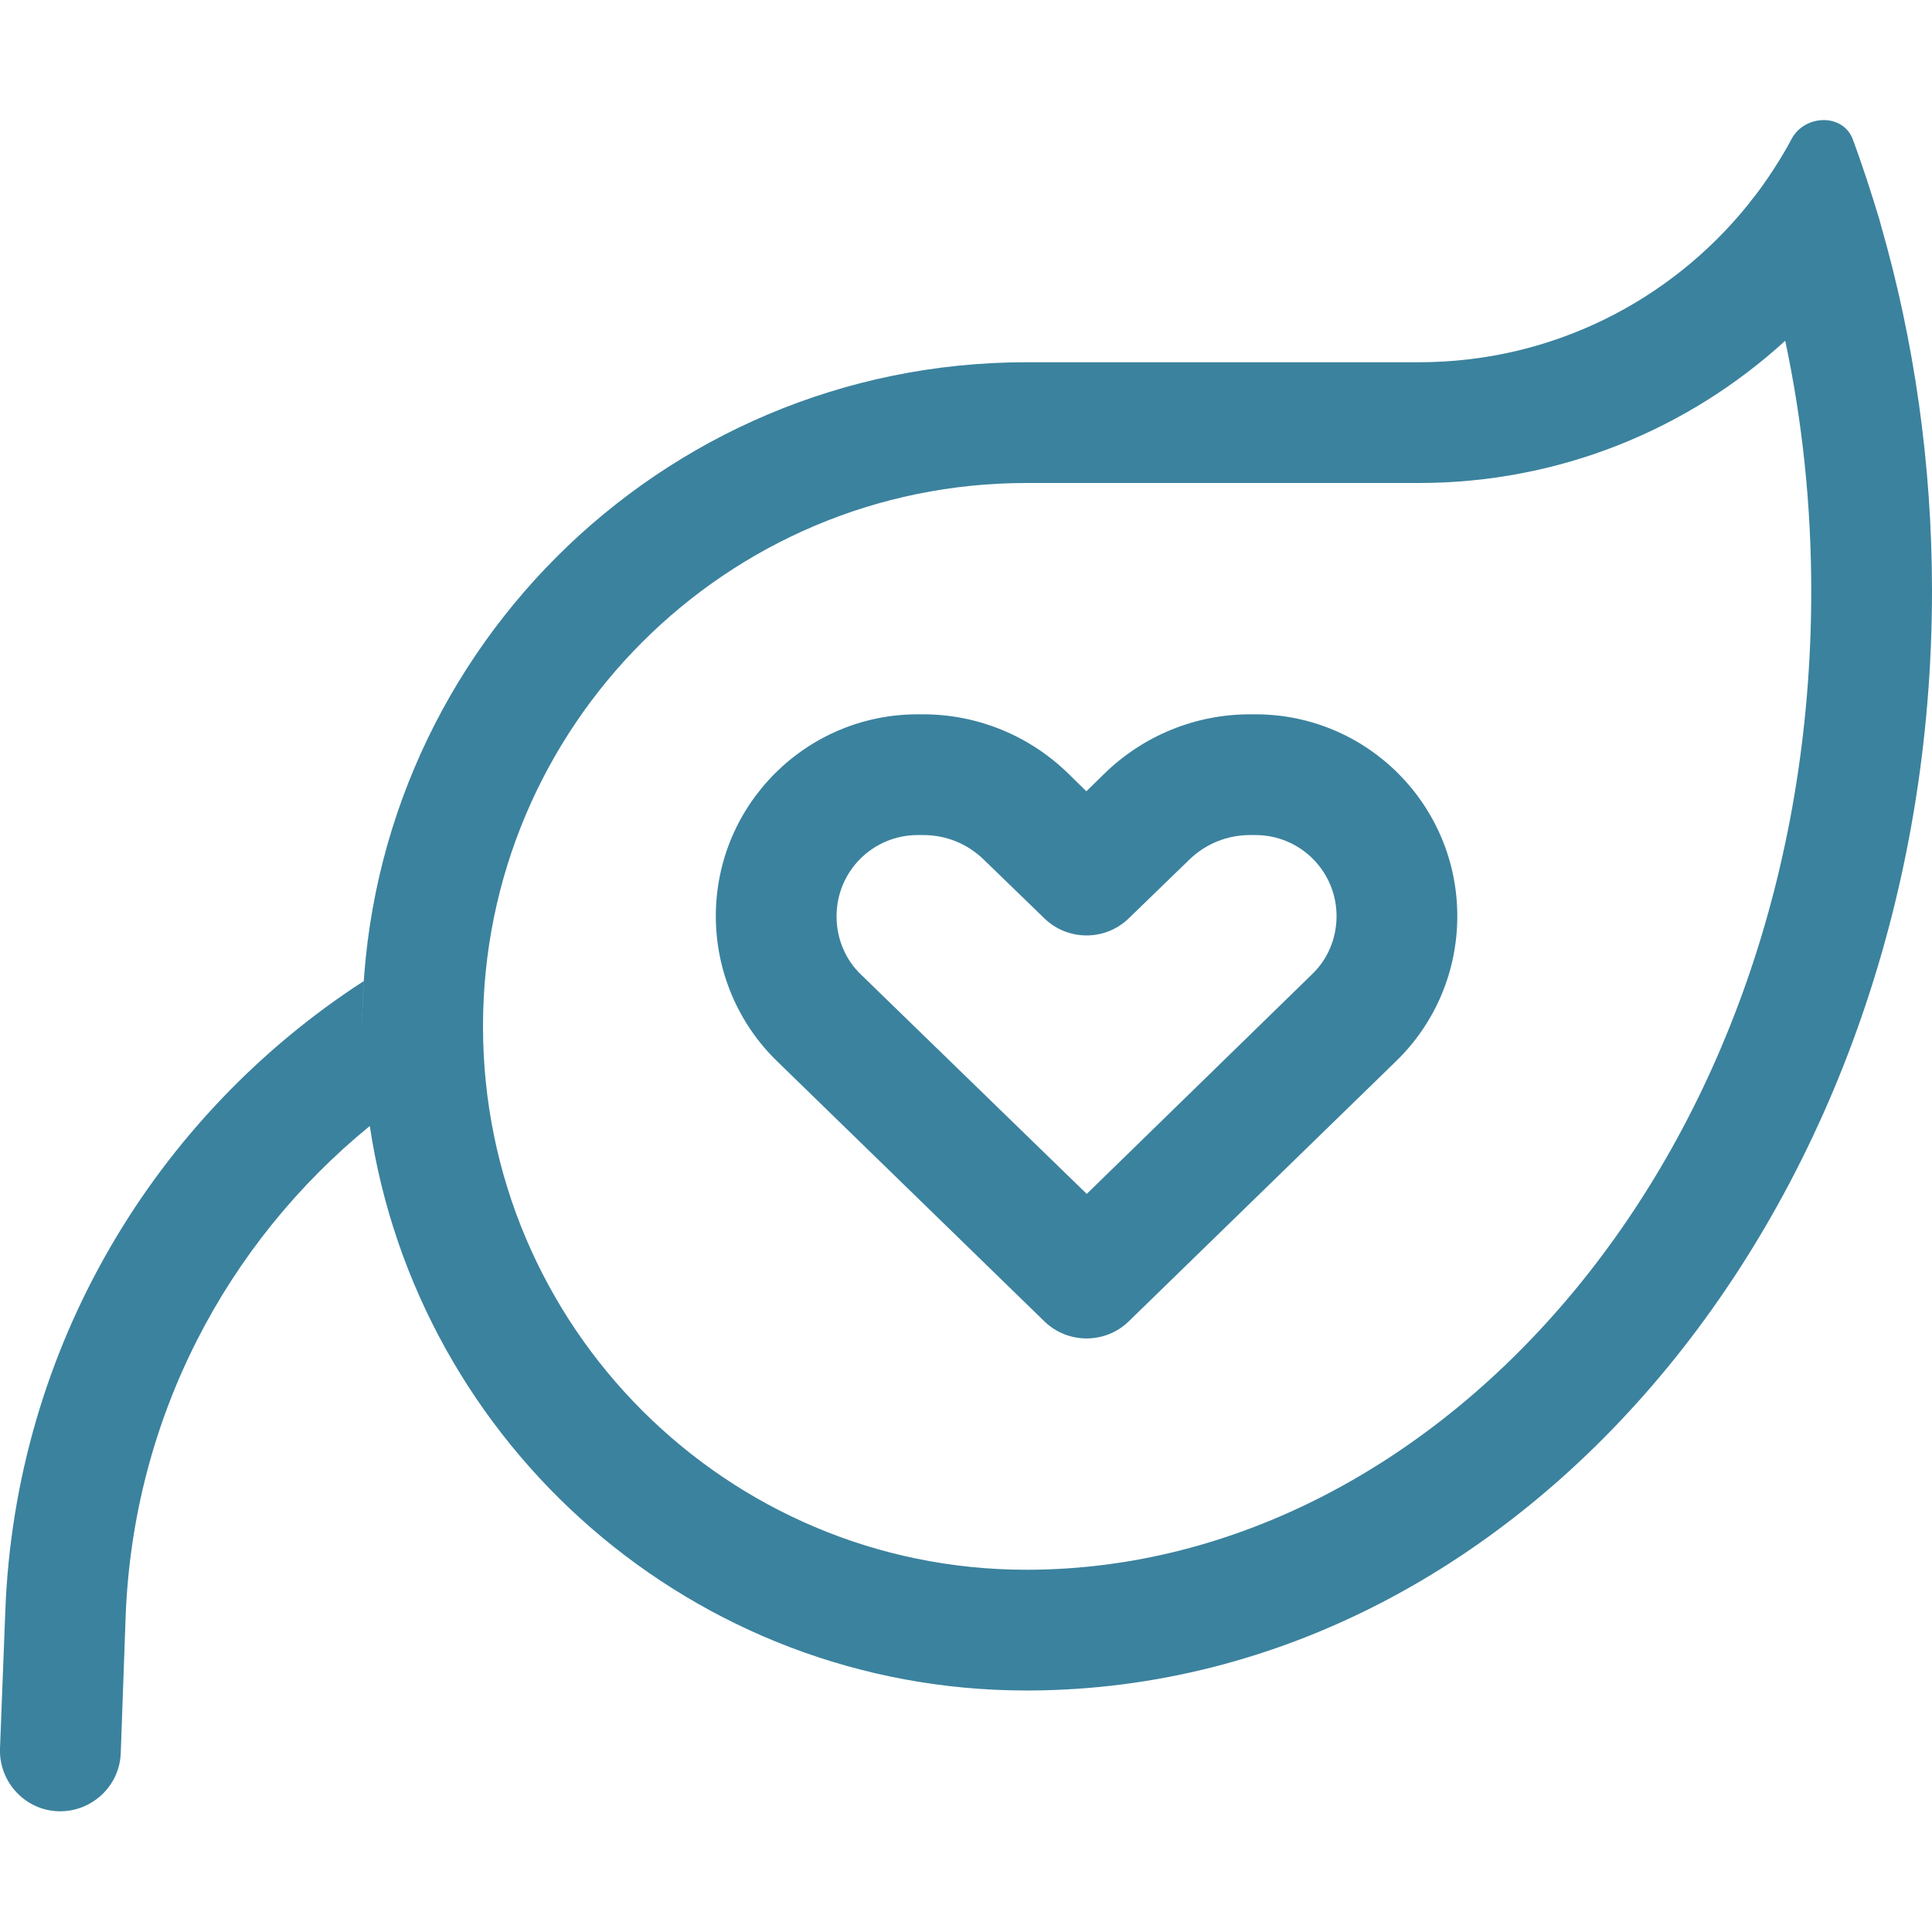 <?xml version="1.0" encoding="UTF-8"?> <svg xmlns="http://www.w3.org/2000/svg" viewBox="0 0 512 512"><path fill="#3b829e" d="M272 128l104 0c37.4 0 71.5-14.3 97.1-37.7c4.5 21.1 6.9 43.3 6.9 66.3c0 149-98.2 258.9-207.2 259.4l-.8 0h0c-79.5 0-144-64.5-144-144c0-79.5 64.5-144 144-144zM463.2 54.3C442.6 79.8 411.2 96 376 96L272 96C174.8 96 96 174.8 96 272c0 2.5 .1 4.9 .2 7.4c-.1-2.4-.2-4.9-.2-7.4c0-4 .1-8 .4-12C41.2 295.7 4 356.9 1.4 427.1L0 463.4c-.3 8.8 6.6 16.3 15.4 16.6s16.3-6.6 16.6-15.4l1.3-36.3C35.3 375.8 60 329.4 98 298.4l0 0C110.7 383.1 183.8 448 272 448l1 0c132.1-.7 239-130.9 239-291.4c0-33.9-4.8-66.5-13.5-96.8l-.4-1.5c-1.1-3.6-2.2-7.2-3.4-10.8s-2.4-7.1-3.7-10.6c-2.6-6.9-12.7-6.6-16.2-.1c-1.4 2.7-3 5.3-4.6 7.8c-2 3.1-4.1 6.1-6.4 8.9l-.6 .8zM97.7 296.6c.1 .6 .2 1.2 .3 1.7l-.3-1.7zm124-53.8c0-11.9 9.6-21.5 21.5-21.5h1.5c6 0 11.7 2.3 16 6.5l16.1 15.6c6.2 6 16.1 6 22.3 0l16.1-15.6c4.3-4.2 10.1-6.5 16-6.5h1.5c11.9 0 21.5 9.6 21.5 21.5c0 5.8-2.3 11.4-6.5 15.4L288 316.4l-59.8-58.1c-4.2-4-6.5-9.6-6.5-15.4zm21.5-53.5c-29.5 0-53.5 23.9-53.5 53.5c0 14.4 5.8 28.3 16.2 38.4l70.9 69c6.2 6 16.1 6 22.3 0l70.9-69c10.4-10.1 16.2-23.9 16.2-38.4c0-29.5-23.9-53.5-53.5-53.5h-1.5c-14.3 0-28.1 5.6-38.4 15.6l-4.9 4.8-4.9-4.8c-10.3-10-24-15.6-38.4-15.6h-1.5z"></path></svg> 